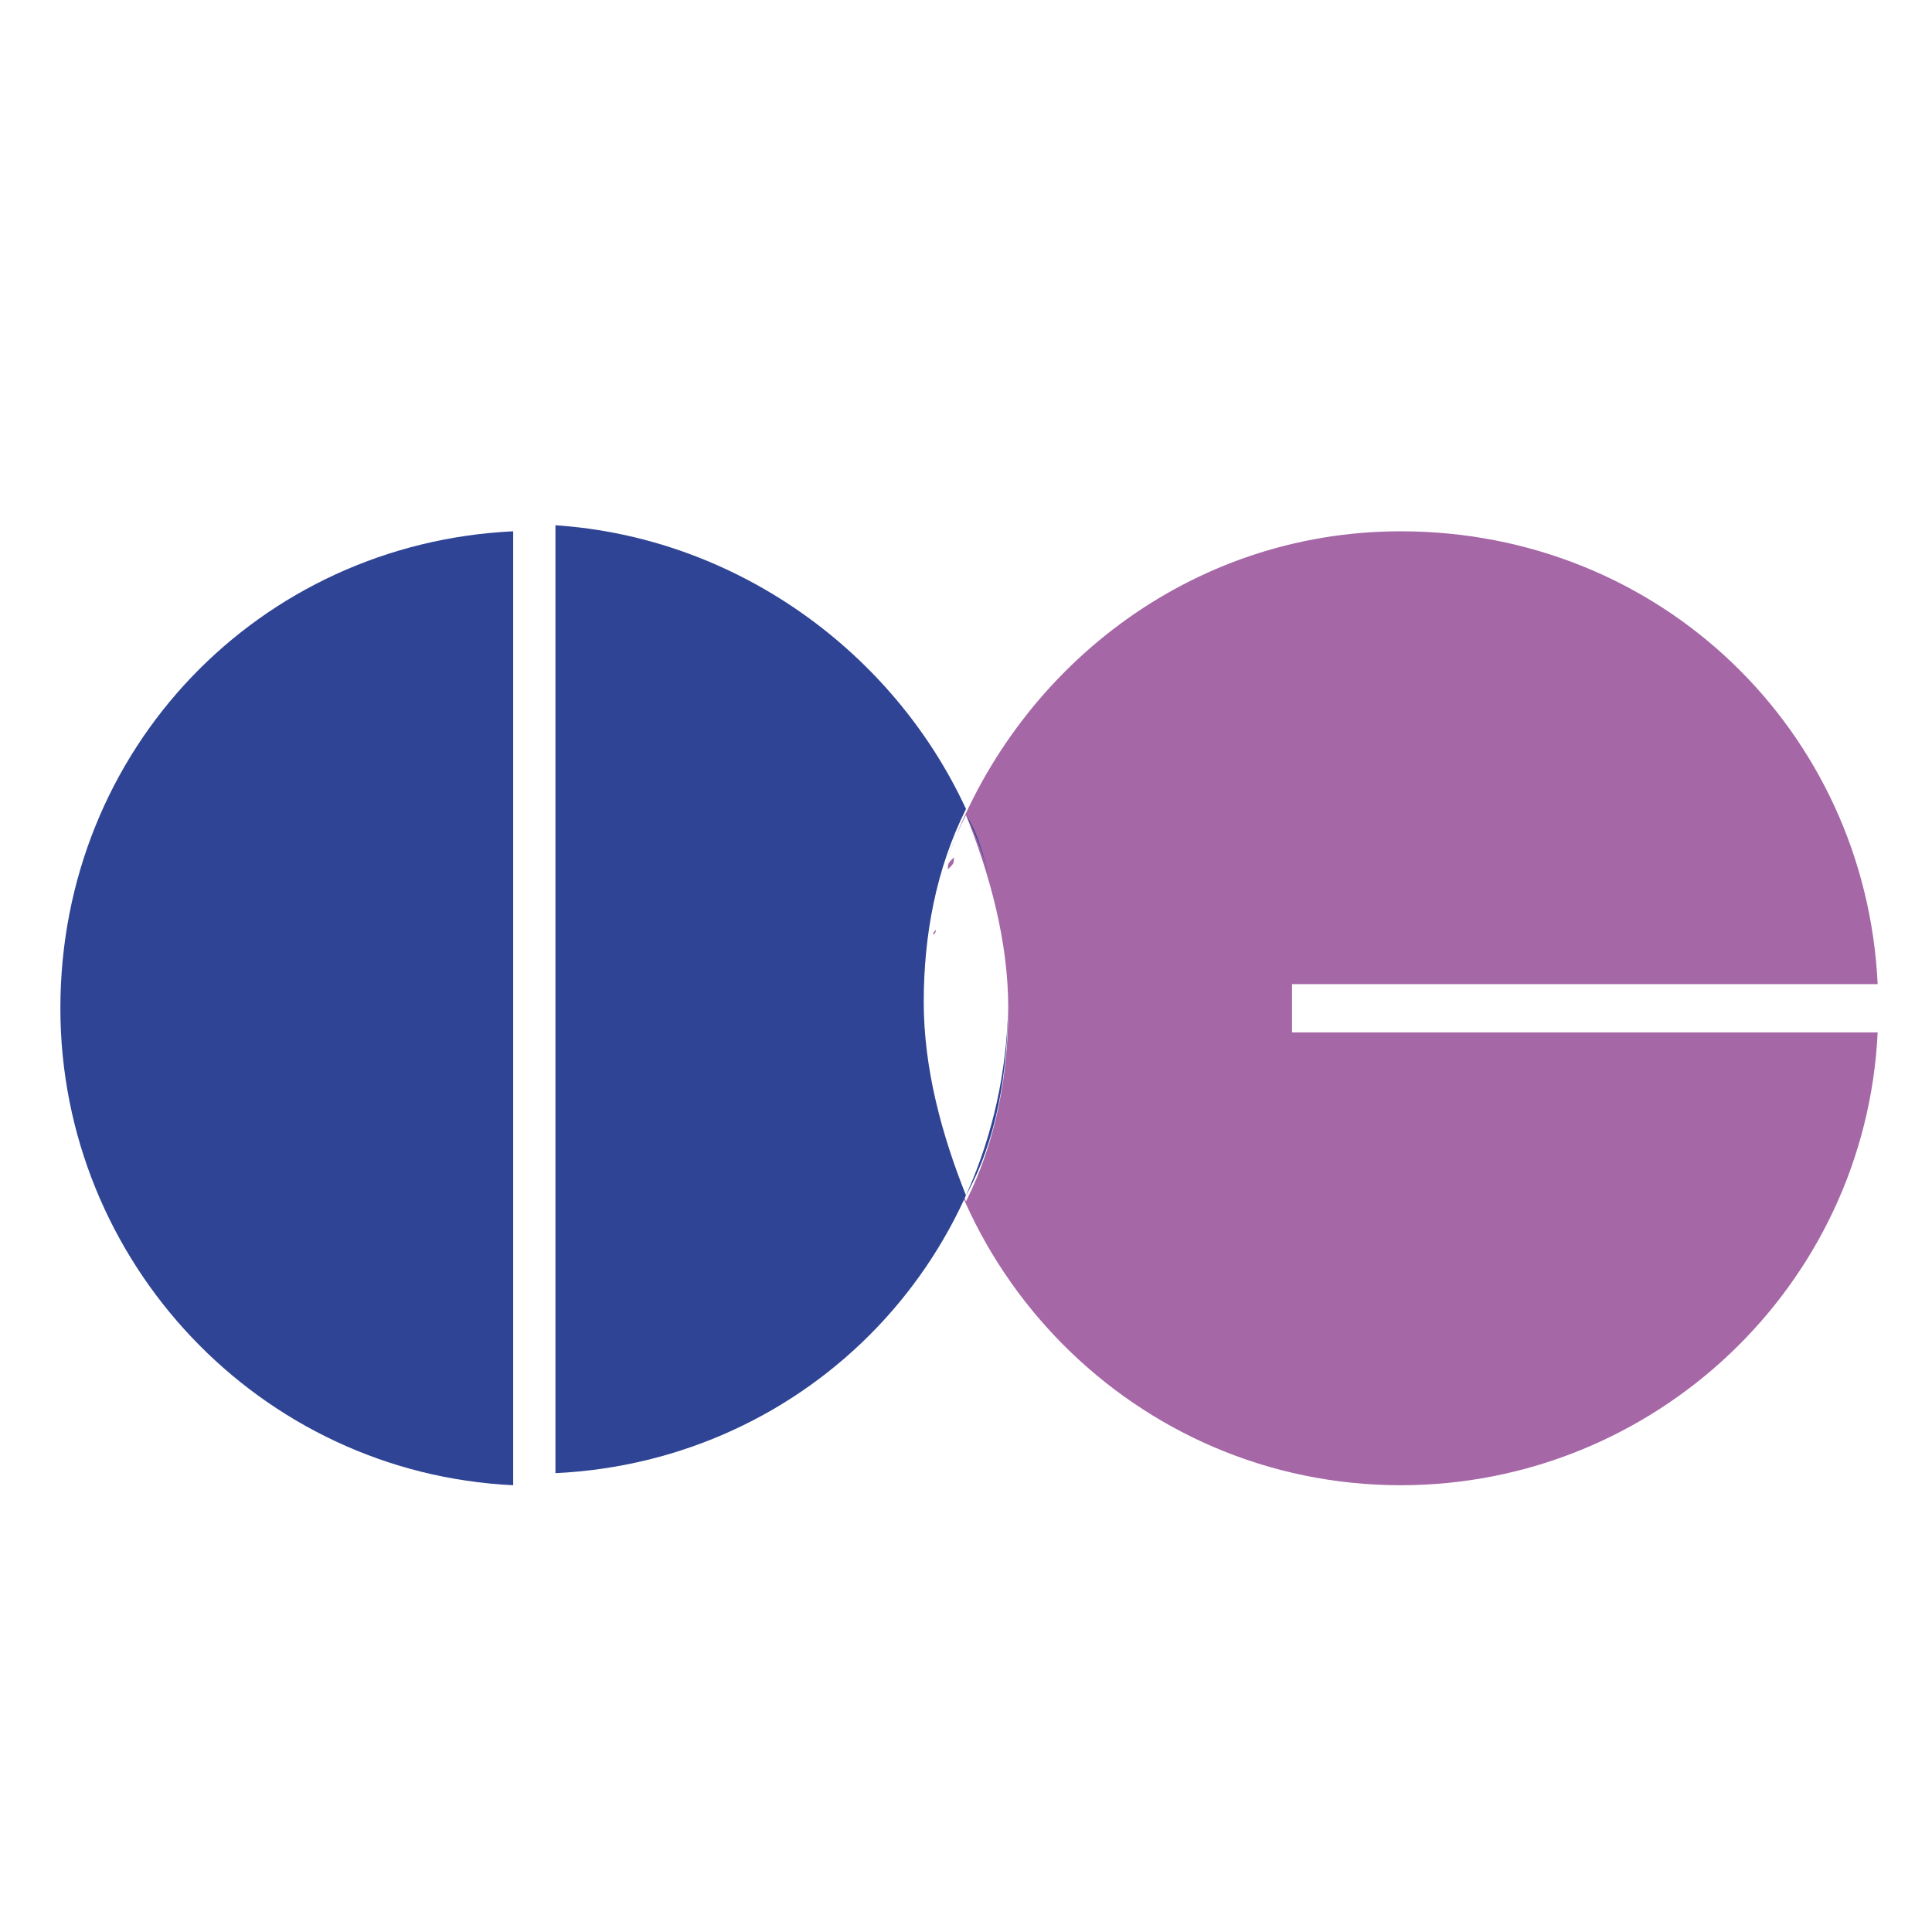 <?xml version="1.0" encoding="UTF-8"?> <svg xmlns="http://www.w3.org/2000/svg" xmlns:xlink="http://www.w3.org/1999/xlink" version="1.1" id="Слой_1" x="0px" y="0px" viewBox="0 0 32 32" style="enable-background:new 0 0 32 32;" xml:space="preserve"> <style type="text/css"> .st0{fill:#2F4494;} .st1{fill:#A567A6;} </style> <path class="st0" d="M8.5,8.8C4.3,9,1,12.4,1,16.7c0,4.2,3.3,7.7,7.5,7.9V8.8z"></path> <g> <path class="st1" d="M15.4,16C15.4,16.1,15.4,16.1,15.4,16C15.4,16.1,15.4,16.1,15.4,16z"></path> <path class="st1" d="M15.4,15.8C15.4,15.9,15.4,15.9,15.4,15.8C15.4,15.9,15.4,15.9,15.4,15.8z"></path> <path class="st1" d="M15.4,15.6C15.4,15.7,15.4,15.7,15.4,15.6C15.4,15.7,15.4,15.7,15.4,15.6z"></path> <path class="st1" d="M15.4,16.2C15.4,16.3,15.4,16.3,15.4,16.2C15.4,16.3,15.4,16.3,15.4,16.2z"></path> <path class="st1" d="M15.5,15.4C15.5,15.5,15.4,15.5,15.5,15.4C15.5,15.5,15.5,15.5,15.5,15.4z"></path> <path class="st1" d="M21.4,16.3h9.7c-0.2-4.2-3.6-7.5-7.9-7.5c-3.5,0-6.4,2.3-7.5,5.4c0.1-0.3,0.2-0.5,0.3-0.7 c0.4,1,0.7,2.1,0.7,3.2c0,1.1-0.2,2.2-0.7,3.2c-0.4-1-0.7-2.1-0.7-3.2c0,0,0,0,0,0c0,4.3,3.5,7.9,7.9,7.9c4.2,0,7.7-3.3,7.9-7.5 h-9.7V16.3z"></path> <path class="st1" d="M15.4,16.4c0,0,0,0.1,0,0.1C15.4,16.5,15.4,16.5,15.4,16.4z"></path> <path class="st1" d="M15.6,14.6c0,0,0,0.1,0,0.1C15.6,14.7,15.6,14.7,15.6,14.6z"></path> <path class="st1" d="M15.7,14.4c0,0.1,0,0.1,0,0.2C15.7,14.5,15.7,14.5,15.7,14.4z"></path> <path class="st1" d="M15.8,14.2c0,0.1,0,0.1-0.1,0.2C15.7,14.3,15.7,14.3,15.8,14.2z"></path> <path class="st1" d="M15.5,15.2c0,0,0,0.1,0,0.1C15.5,15.3,15.5,15.3,15.5,15.2z"></path> <path class="st1" d="M15.6,14.8c0,0,0,0.1,0,0.1C15.6,14.9,15.6,14.9,15.6,14.8z"></path> <path class="st1" d="M15.5,15c0,0,0,0.1,0,0.1C15.5,15.1,15.5,15.1,15.5,15z"></path> </g> <g> <path class="st0" d="M16.7,15.6C16.7,15.7,16.7,15.7,16.7,15.6C16.7,15.7,16.7,15.7,16.7,15.6z"></path> <path class="st0" d="M16.7,16.4c0,0,0,0.1,0,0.1C16.7,16.5,16.7,16.5,16.7,16.4z"></path> <path class="st0" d="M16.7,15.8C16.7,15.9,16.7,15.9,16.7,15.8C16.7,15.9,16.7,15.9,16.7,15.8z"></path> <path class="st0" d="M16.7,16C16.7,16.1,16.7,16.1,16.7,16C16.7,16.1,16.7,16.1,16.7,16z"></path> <path class="st0" d="M16.6,15.4C16.6,15.5,16.6,15.5,16.6,15.4C16.6,15.5,16.6,15.5,16.6,15.4z"></path> <path class="st0" d="M16.7,16.2C16.7,16.3,16.7,16.3,16.7,16.2C16.7,16.3,16.7,16.3,16.7,16.2z"></path> <path class="st0" d="M16.5,14.6c0,0.1,0,0.1,0,0.2C16.5,14.7,16.5,14.7,16.5,14.6z"></path> <path class="st0" d="M16.6,15.2c0,0,0,0.1,0,0.1C16.6,15.3,16.6,15.3,16.6,15.2z"></path> <path class="st0" d="M16,19.8c-0.4-1-0.7-2.1-0.7-3.2c0-1.1,0.2-2.2,0.7-3.2c-1.2-2.6-3.8-4.5-6.8-4.7v15.7 c4.2-0.2,7.5-3.6,7.5-7.9c0,0,0,0,0,0C16.7,17.8,16.5,18.9,16,19.8z"></path> <path class="st0" d="M16,13.5c0.2,0.4,0.3,0.7,0.4,1.1C16.3,14.2,16.2,13.8,16,13.5z"></path> <path class="st0" d="M16.5,14.8c0,0,0,0.1,0,0.1C16.5,14.9,16.5,14.9,16.5,14.8z"></path> <path class="st0" d="M16.6,15c0,0,0,0.1,0,0.1C16.6,15.1,16.6,15.1,16.6,15z"></path> </g> </svg> 